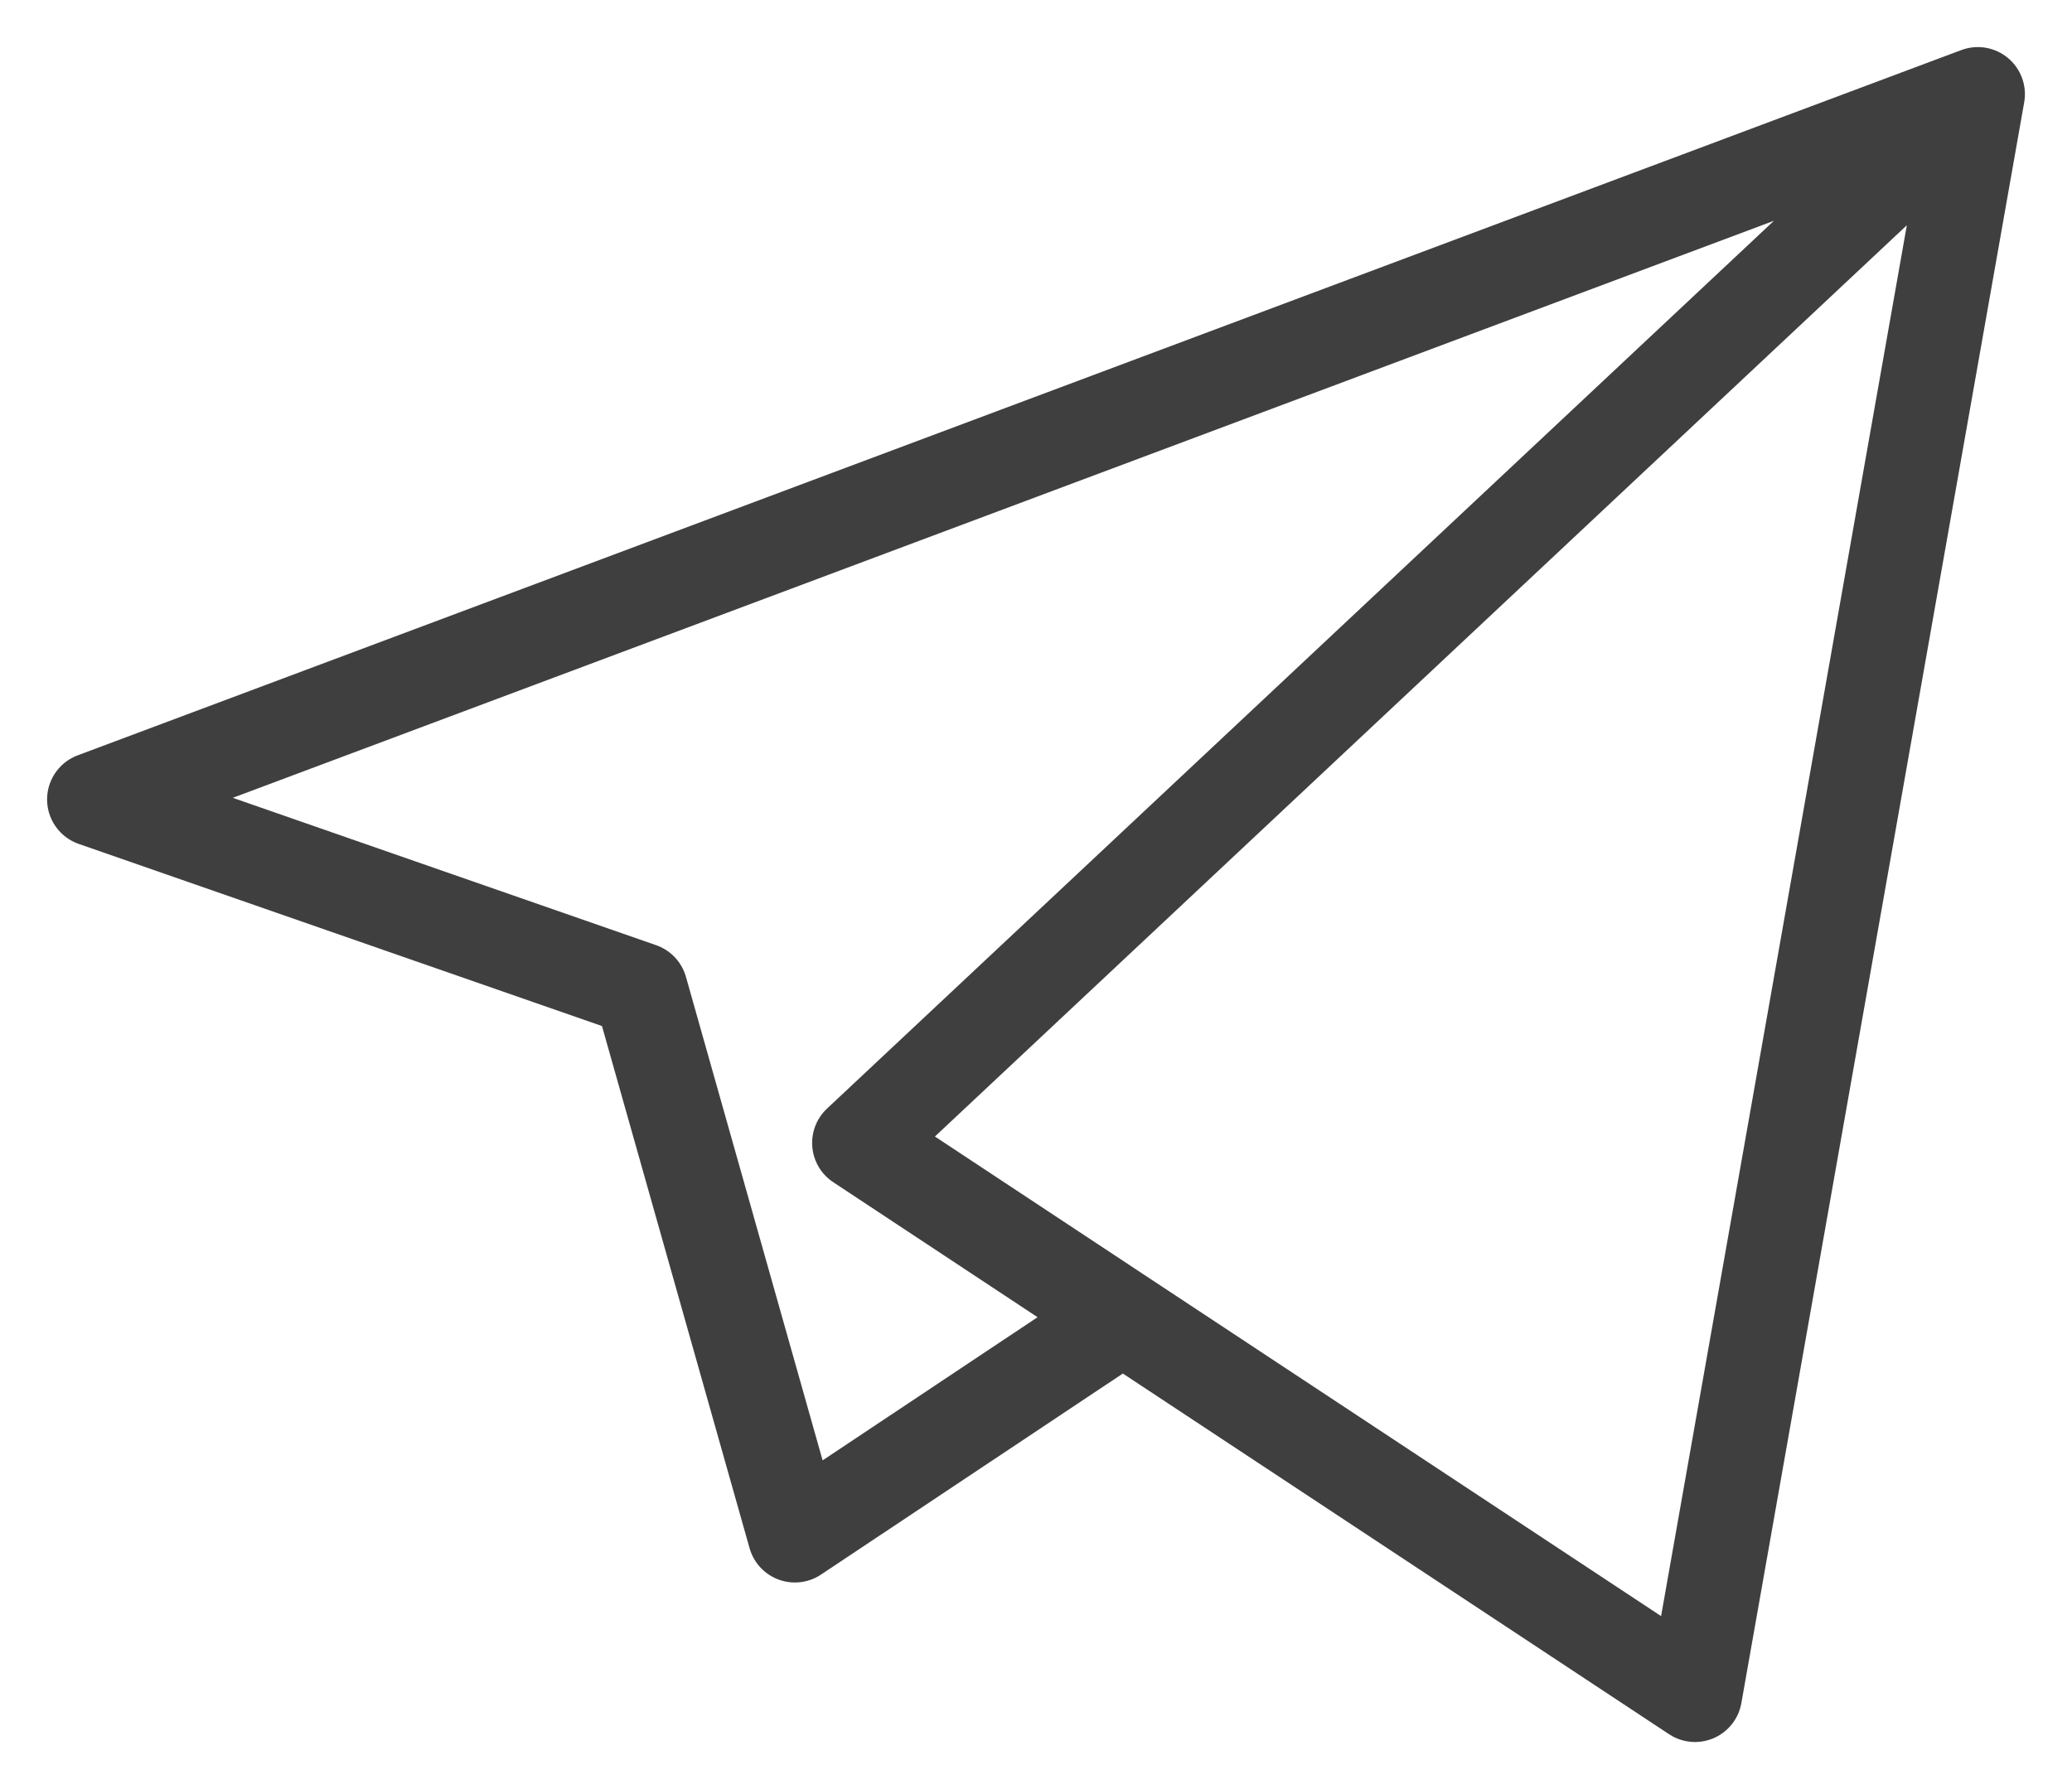<?xml version="1.0" encoding="UTF-8"?> <svg xmlns="http://www.w3.org/2000/svg" width="22" height="19" viewBox="0 0 22 19" fill="none"><path d="M21 1L1 8.49L6.802 10.51L8.44 16.306L11.921 13.987M21 1L17.997 18L11.921 13.987M21 1L9.123 12.138L11.921 13.987" stroke="#3F3F3F" stroke-linecap="round" stroke-linejoin="round"></path></svg> 